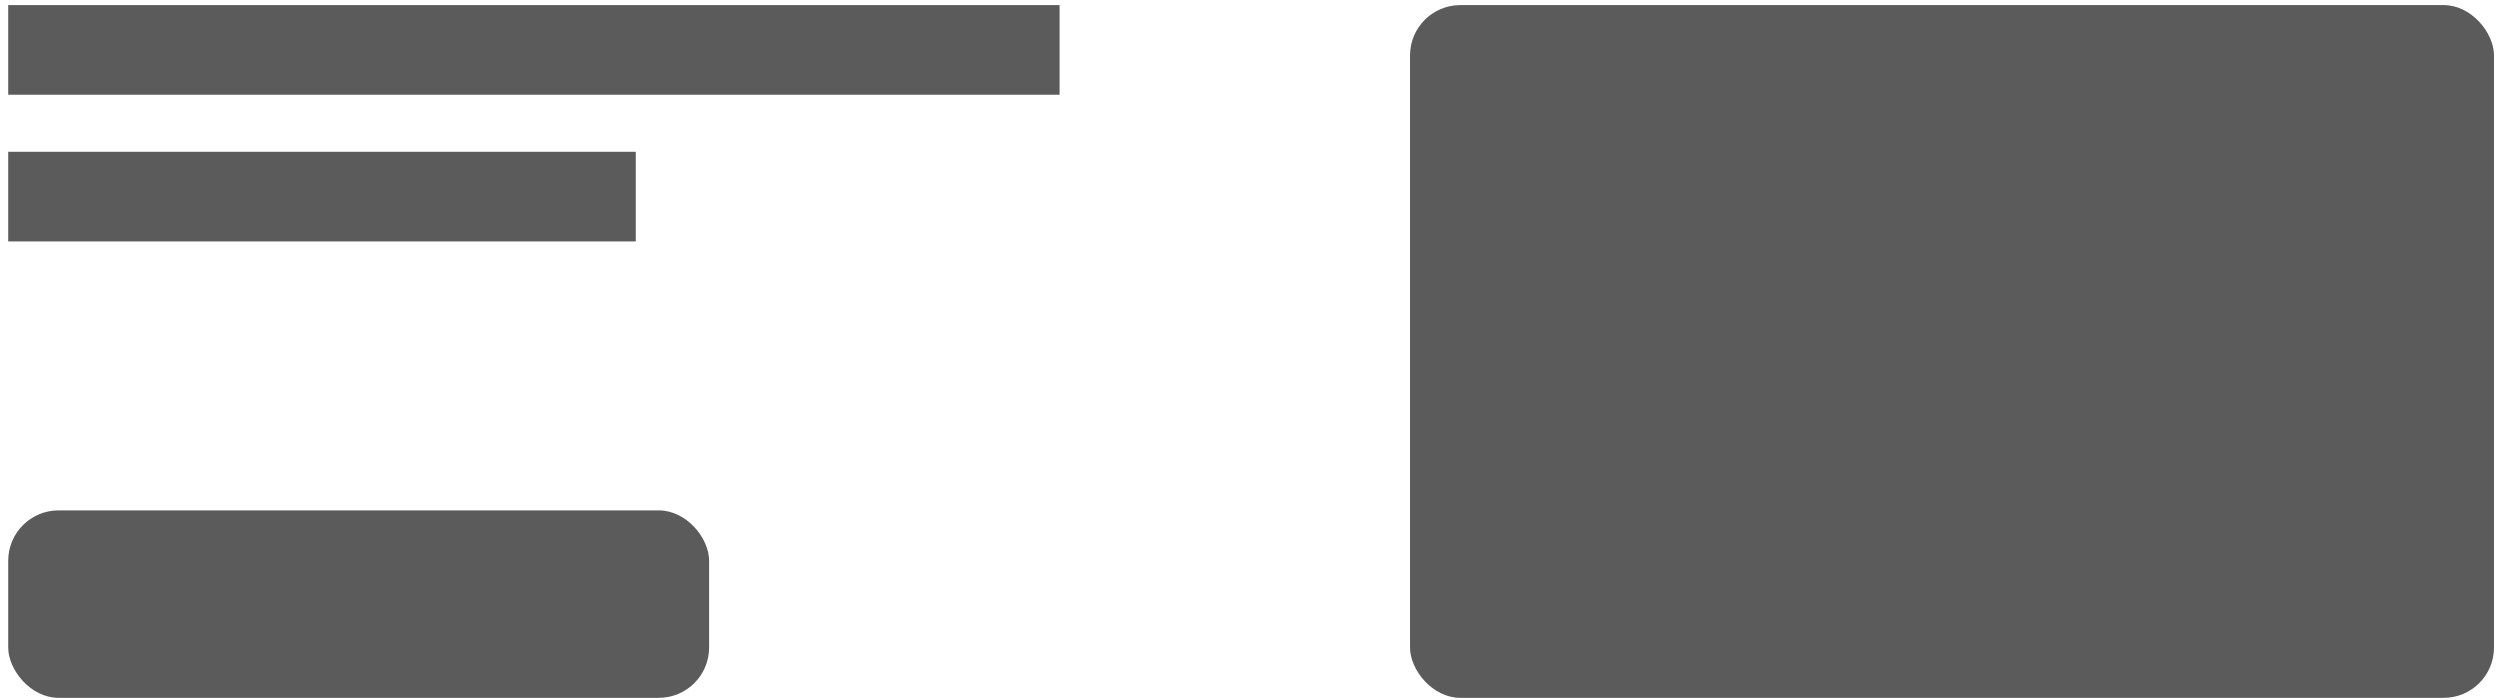 <?xml version="1.0" encoding="UTF-8"?> <svg xmlns="http://www.w3.org/2000/svg" width="207" height="58" viewBox="0 0 207 58" fill="none"><rect x="0.68" y="0.421" width="87.053" height="7.423" fill="#5B5B5B"></rect><rect x="0.68" y="12.568" width="51.962" height="7.423" fill="#5B5B5B"></rect><rect x="0.68" y="42.26" width="58.035" height="15.521" rx="4.167" fill="#5B5B5B"></rect><rect x="116.75" y="0.421" width="89.753" height="57.361" rx="4.167" fill="#5B5B5B"></rect></svg> 